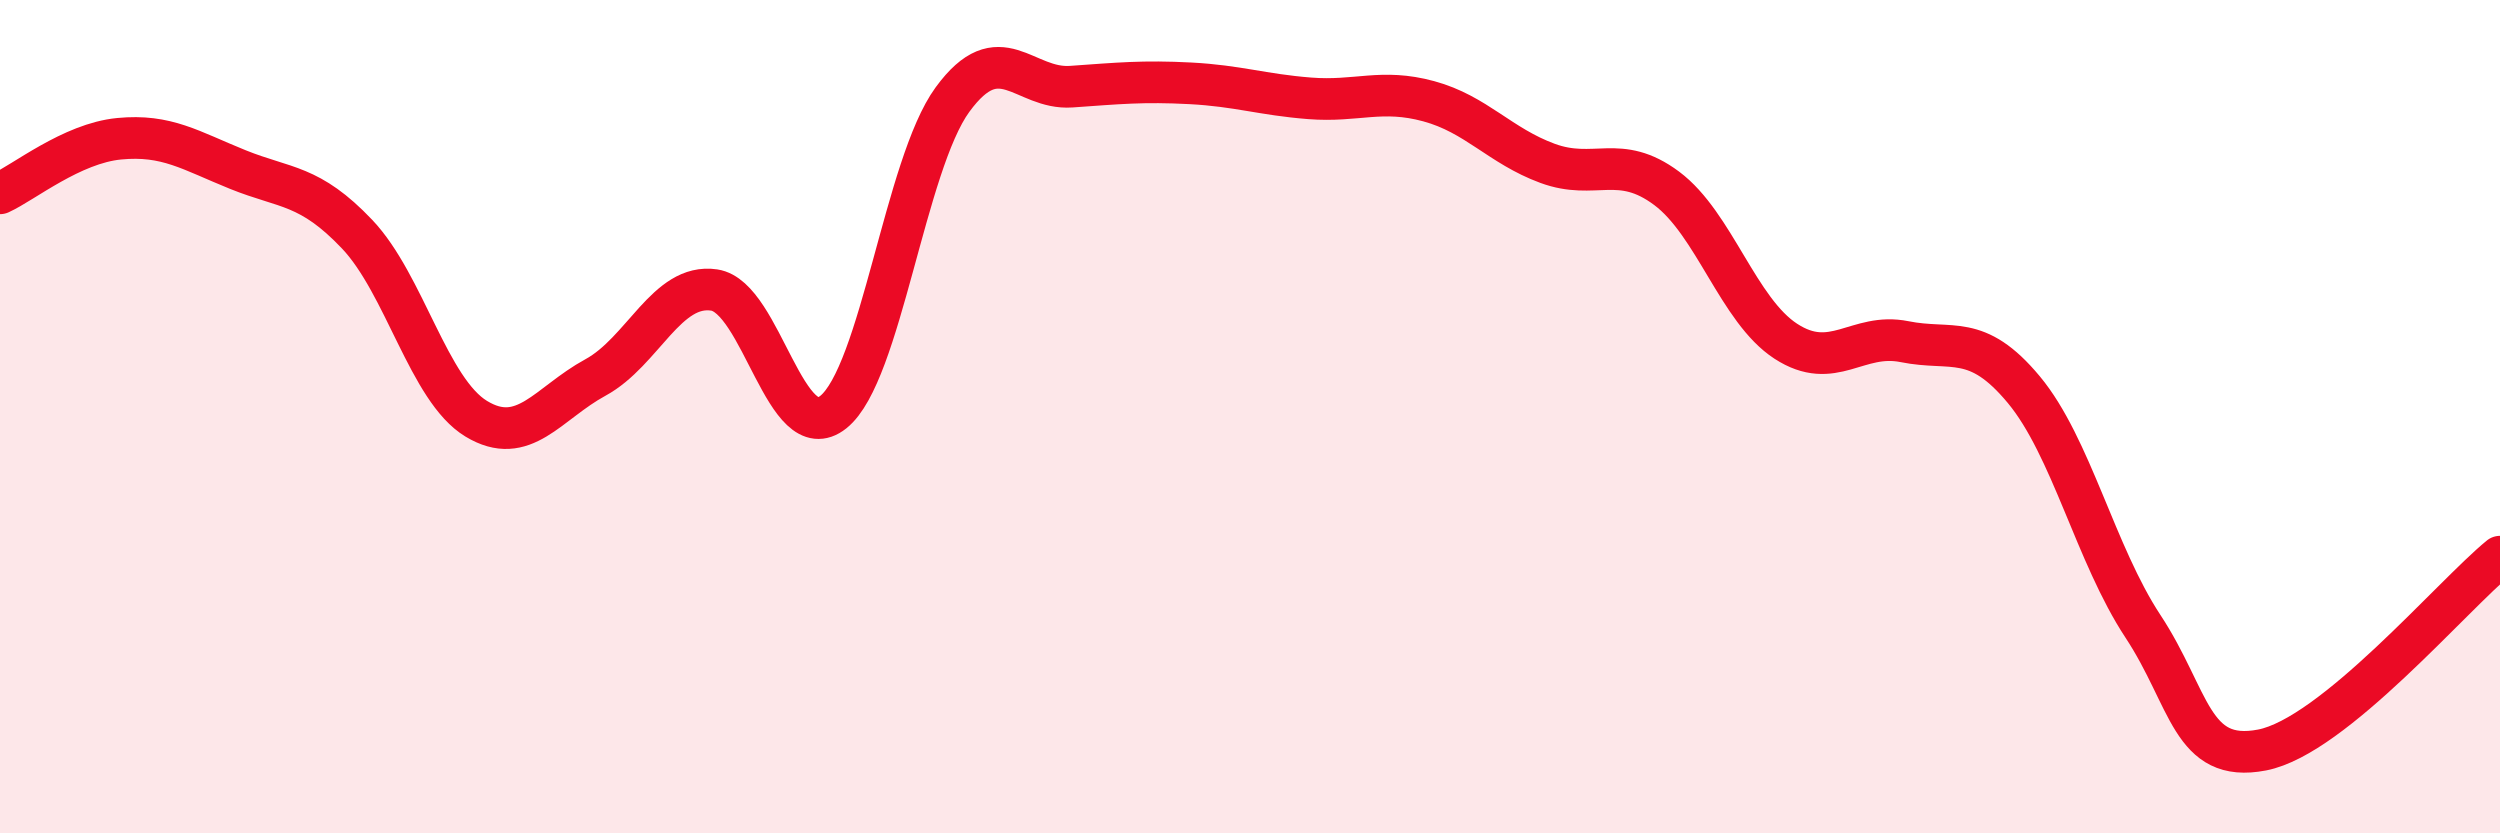 
    <svg width="60" height="20" viewBox="0 0 60 20" xmlns="http://www.w3.org/2000/svg">
      <path
        d="M 0,4.64 C 0.57,4.38 1.72,3.44 2.86,3.33 C 4,3.22 4.57,3.61 5.71,4.07 C 6.85,4.53 7.43,4.42 8.57,5.62 C 9.71,6.82 10.29,9.36 11.43,10.05 C 12.57,10.74 13.15,9.68 14.29,9.06 C 15.43,8.44 16,6.79 17.14,6.96 C 18.28,7.13 18.86,10.8 20,9.89 C 21.14,8.98 21.72,3.95 22.86,2.39 C 24,0.83 24.57,2.16 25.71,2.08 C 26.85,2 27.43,1.94 28.57,2 C 29.71,2.06 30.29,2.27 31.43,2.36 C 32.57,2.45 33.15,2.12 34.29,2.43 C 35.43,2.74 36,3.5 37.14,3.92 C 38.28,4.34 38.86,3.67 40,4.52 C 41.14,5.37 41.72,7.45 42.86,8.19 C 44,8.93 44.57,7.97 45.71,8.2 C 46.85,8.43 47.43,7.98 48.57,9.35 C 49.71,10.72 50.29,13.3 51.43,15.03 C 52.57,16.76 52.58,18.33 54.29,18 C 56,17.67 58.86,14.29 60,13.36L60 20L0 20Z"
        fill="#EB0A25"
        opacity="0.1"
        stroke-linecap="round"
        stroke-linejoin="round"
      />
      <path
        d="M 0,4.64 C 0.57,4.38 1.72,3.44 2.86,3.33 C 4,3.22 4.57,3.61 5.71,4.07 C 6.85,4.53 7.43,4.42 8.57,5.62 C 9.71,6.82 10.29,9.36 11.43,10.05 C 12.57,10.74 13.15,9.68 14.29,9.06 C 15.43,8.44 16,6.79 17.14,6.96 C 18.28,7.13 18.86,10.8 20,9.89 C 21.14,8.98 21.72,3.95 22.86,2.39 C 24,0.83 24.57,2.16 25.71,2.08 C 26.85,2 27.43,1.94 28.57,2 C 29.71,2.06 30.29,2.27 31.43,2.36 C 32.57,2.45 33.15,2.12 34.29,2.43 C 35.43,2.74 36,3.5 37.14,3.92 C 38.28,4.34 38.86,3.67 40,4.52 C 41.14,5.37 41.72,7.45 42.86,8.19 C 44,8.93 44.57,7.97 45.71,8.2 C 46.85,8.43 47.43,7.98 48.57,9.35 C 49.71,10.72 50.29,13.3 51.43,15.03 C 52.57,16.76 52.58,18.33 54.29,18 C 56,17.67 58.86,14.29 60,13.36"
        stroke="#EB0A25"
        stroke-width="1"
        fill="none"
        stroke-linecap="round"
        stroke-linejoin="round"
      />
    </svg>
  
